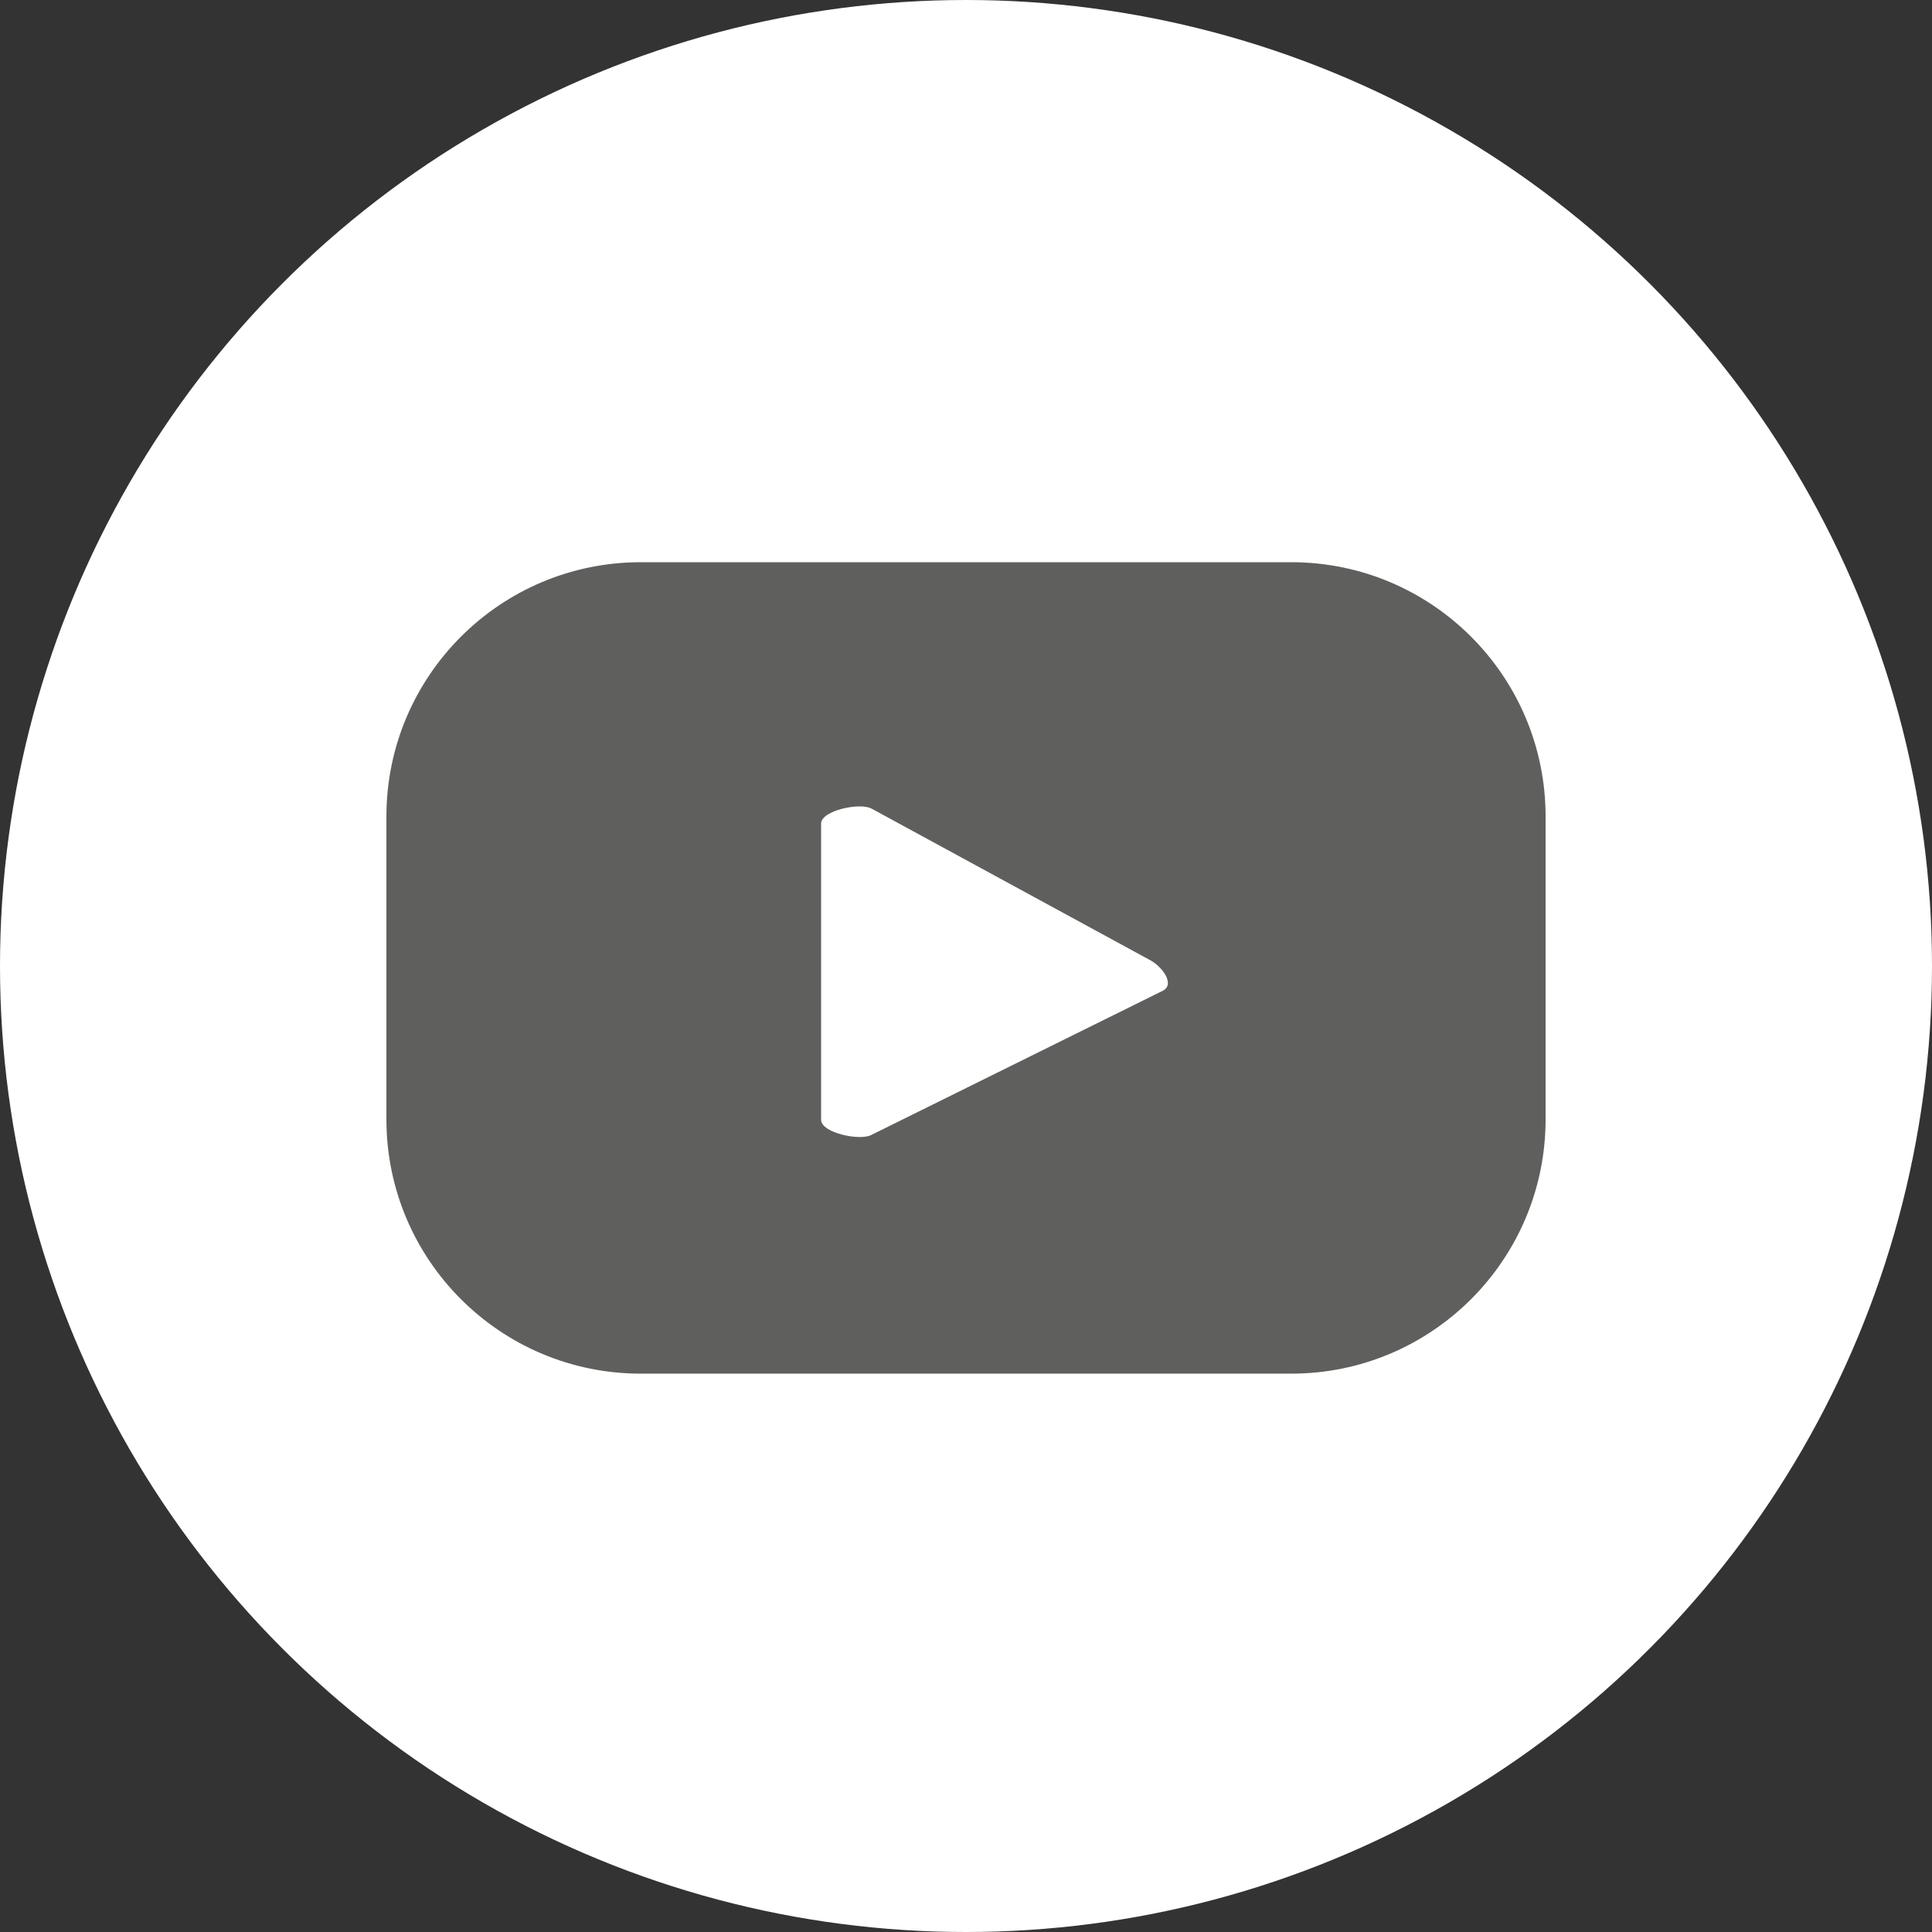<?xml version="1.0" encoding="UTF-8"?>
<svg id="Ebene_1" xmlns="http://www.w3.org/2000/svg" version="1.1" viewBox="0 0 500 500">
  <rect x="0" y="0" width="500" height="500" fill="#333333" stroke="none"/>
  <!-- Generator: Adobe Illustrator 29.6.1, SVG Export Plug-In . SVG Version: 2.1.1 Build 9)  -->
  <defs>
    <style>
      .st0 {
        fill: #fff;
      }

      .st1 {
        display: none;
      }

      .st2 {
        fill: #5f5f5e;
      }

      .st3 {
        fill: #5f5f5e;
      }

      .st4 {
        fill: #94ba21;
      }
    </style>
  </defs>
  <circle class="st0" cx="250" cy="250" r="250"/>
  <g id="Ebene_2" class="st1">
    <rect class="st3" width="500.33" height="500.33"/>
  </g>
  <g>
    <path class="st0" d="M-271.34,500c138.05,0,249.98-111.93,249.98-249.98S-133.29,0-271.34,0s-249.98,111.93-249.98,250.02,111.93,249.98,249.98,249.98"/>
    <path class="st3" d="M-409.22,371.68l-30.12-52.19c-13.63-23.62-5.54-53.78,18.03-67.37L-197.45,122.89c23.53-13.63,53.78-5.54,67.37,18.03l30.16,52.19c6.63,11.54,2.68,26.3-8.86,32.98l-54.24,31.3c-11.54,6.68-26.3,2.73-32.98-8.81l-18.03-31.25-122.56,70.73,18.08,31.25c6.63,11.54,2.68,26.3-8.86,32.98l-48.88,28.21c-11.54,6.68-26.3,2.73-32.98-8.81"/>
  </g>
  <circle class="st4" cx="223.72" cy="-106.97" r="49.61"/>
  <path class="st2" d="M1394.96,193.13l4.54-13.12-17.89-6.18,18.05-10.41-3.25-5.67-3.28-5.69-18.04,10.44,3.58-18.59-13.6-2.66-5.9,30.43-13.84,7.98,7.86-40.62-13.62-2.64-10.15,52.42-12.23,7.07-12.55-2.43-2.09,10.88-13.85,7.98,4.08-21.08-13.59-2.65-6.39,32.89-26.56,15.34c-1.05-.92-2.2-1.68-3.42-2.32v-30.55l25.34-21.96-9.09-10.46-16.23,14.06.02-15.98,8.35-7.27-8.35-9.64v-14.13l40.34-34.99-9.08-10.48-31.24,27.11v-15.98l23.39-20.29-9.09-10.49-14.3,12.4.02-20.83-6.56-.04-6.54.02v20.84l-14.31-12.4-9.08,10.47,23.38,20.31v15.96l-31.26-27.12-9.08,10.48,40.33,35.01v14.13l-8.38,9.63,8.38,7.26-.02,15.99-16.21-14.09-9.1,10.46,25.3,21.99v29.28c-.7.21-1.39.37-2.07.67-1.09.48-2.09,1.06-3.03,1.72l-25.08-14.51-6.34-32.91-13.62,2.65,4.07,21.1-13.83-8-2.12-10.88-12.53,2.43-12.24-7.08-10.1-52.44-13.62,2.64,7.85,40.62-13.86-8.02-5.86-30.36-13.62,2.6,3.59,18.59-18.04-10.43-3.29,5.65-3.26,5.69,18.04,10.41-17.88,6.19,4.51,13.12,29.27-10.12,13.84,8.01-39.11,13.5,4.53,13.11,50.47-17.4,12.24,7.03,4.17,12.08,10.45-3.6,13.84,7.98-20.29,7.02,4.51,13.12,31.68-10.92,24.58,14.18c-.38,2.03-.36,4.13,0,6.22l-24.79,14.31-31.68-10.94-4.52,13.1,20.3,7.02-13.86,7.98-10.47-3.6-4.16,12.06-12.25,7.07-50.46-17.46-4.54,13.12,39.1,13.49-13.85,7.99-29.25-10.11-4.54,13.11,17.88,6.17-18.05,10.43,3.26,5.66,3.29,5.67,18.04-10.42-3.59,18.59,13.6,2.63,5.9-30.4,13.84-7.98-7.87,40.62,13.62,2.63,10.16-52.41,12.23-7.07,12.54,2.42,2.11-10.86,13.85-7.99-4.08,21.08,13.6,2.65,6.38-32.89,25.26-14.58c1.45,1.04,3.03,1.84,4.72,2.39v29.7l-25.33,21.97,9.08,10.47,16.22-14.09v15.98l-8.36,7.3,8.35,9.64v14.12l-40.35,34.97,9.08,10.49,31.25-27.1v16l-23.4,20.28,9.08,10.46,14.31-12.39v20.84h13.09v-20.85l14.29,12.4,9.09-10.45-23.37-20.29v-16l31.23,27.12,9.09-10.47-40.3-35.01-.02-14.12,8.37-9.65-8.35-7.25v-15.99l16.22,14.07,9.1-10.45-25.3-21.97v-30.65c1.18-.59,2.26-1.29,3.24-2.09l26.93,15.55,6.33,32.91,13.62-2.64-4.07-21.08,13.84,8,2.12,10.87,12.53-2.43,12.23,7.08,10.11,52.43,13.62-2.63-7.85-40.64,13.85,8.02,5.87,30.4,13.62-2.62-3.58-18.58,18.05,10.41,3.27-5.65,3.27-5.66-18.04-10.45,17.89-6.19-4.52-13.11-29.28,10.11-13.84-8.01,39.11-13.5-4.52-13.09-50.48,17.4-12.23-7.06-4.17-12.08-10.47,3.61-13.83-7.99,20.3-7-4.52-13.11-31.68,10.92-27.16-15.71c.13-1.08.15-2.18.07-3.28l27.29-15.75,31.66,10.96,4.54-13.11-20.3-7.01,13.85-7.98,10.47,3.6,4.18-12.06,12.24-7.07,50.46,17.47,4.55-13.12-39.12-13.51,13.86-8,29.25,10.13v.05Z"/>
  <g>
    <circle class="st0" cx="223.72" cy="-106.97" r="15.79"/>
    <g>
      <path class="st0" d="M223.72-128.75h0c-1.05,0-1.89-.85-1.89-1.89v-13.46c0-1.05.85-1.89,1.89-1.89h0c1.05,0,1.89.85,1.89,1.89v13.46c0,1.05-.85,1.89-1.89,1.89Z"/>
      <path class="st0" d="M223.72-67.93h0c-1.05,0-1.89-.85-1.89-1.89v-13.46c0-1.05.85-1.89,1.89-1.89h0c1.05,0,1.89.85,1.89,1.89v13.46c0,1.05-.85,1.89-1.89,1.89Z"/>
    </g>
    <g>
      <path class="st0" d="M239.12-122.37h0c-.74-.74-.74-1.94,0-2.68l9.52-9.52c.74-.74,1.94-.74,2.68,0h0c.74.74.74,1.94,0,2.68l-9.52,9.52c-.74.74-1.94.74-2.68,0Z"/>
      <path class="st0" d="M196.12-79.37h0c-.74-.74-.74-1.94,0-2.68l9.52-9.52c.74-.74,1.94-.74,2.68,0h0c.74.74.74,1.94,0,2.68l-9.52,9.52c-.74.74-1.94.74-2.68,0Z"/>
    </g>
    <g>
      <path class="st0" d="M245.51-106.97h0c0-1.05.85-1.89,1.89-1.89h13.46c1.05,0,1.89.85,1.89,1.89h0c0,1.05-.85,1.89-1.89,1.89h-13.46c-1.05,0-1.89-.85-1.89-1.89h0Z"/>
      <path class="st0" d="M184.68-106.97h0c0-1.05.85-1.89,1.89-1.89h13.46c1.05,0,1.89.85,1.89,1.89h0c0,1.05-.85,1.89-1.89,1.89h-13.46c-1.05,0-1.89-.85-1.89-1.89Z"/>
    </g>
    <g>
      <path class="st0" d="M239.12-91.56h0c.74-.74,1.94-.74,2.68,0l9.52,9.52c.74.74.74,1.94,0,2.68h0c-.74.74-1.94.74-2.68,0l-9.52-9.52c-.74-.74-.74-1.94,0-2.68Z"/>
      <path class="st0" d="M196.12-134.57h0c.74-.74,1.94-.74,2.68,0l9.52,9.52c.74.74.74,1.94,0,2.68h0c-.74.74-1.94.74-2.68,0l-9.52-9.52c-.74-.74-.74-1.94,0-2.68h0Z"/>
    </g>
  </g>
  <circle class="st4" cx="779" cy="250" r="250"/>
  <g>
    <circle class="st0" cx="779" cy="250.02" r="70.78" transform="translate(51.37 624.07) rotate(-45)"/>
    <g>
      <path class="st0" d="M779,152.33h0c-4.69,0-8.48-3.8-8.48-8.48v-60.36c0-4.69,3.8-8.48,8.48-8.48h0c4.69,0,8.48,3.8,8.48,8.48v60.36c0,4.69-3.8,8.48-8.48,8.48Z"/>
      <path class="st0" d="M779,425h0c-4.69,0-8.48-3.8-8.48-8.48v-60.36c0-4.69,3.8-8.48,8.48-8.48h0c4.69,0,8.48,3.8,8.48,8.48v60.36c0,4.69-3.8,8.48-8.48,8.48h0Z"/>
    </g>
    <g>
      <path class="st0" d="M848.06,180.94h0c-3.31-3.31-3.31-8.69,0-12l42.68-42.68c3.31-3.31,8.69-3.31,12,0h0c3.31,3.31,3.31,8.69,0,12l-42.68,42.68c-3.31,3.31-8.69,3.31-12,0Z"/>
      <path class="st0" d="M655.26,373.74h0c-3.31-3.31-3.31-8.69,0-12l42.68-42.68c3.31-3.31,8.69-3.31,12,0h0c3.31,3.31,3.31,8.69,0,12l-42.68,42.68c-3.31,3.31-8.69,3.31-12,0Z"/>
    </g>
    <g>
      <path class="st0" d="M876.67,250h0c0-4.69,3.8-8.48,8.48-8.48h60.36c4.69,0,8.48,3.8,8.48,8.48h0c0,4.69-3.8,8.48-8.48,8.48h-60.36c-4.69,0-8.48-3.8-8.48-8.48h0Z"/>
      <path class="st0" d="M604,250h0c0-4.69,3.8-8.48,8.48-8.48h60.36c4.69,0,8.48,3.8,8.48,8.48h0c0,4.69-3.8,8.48-8.48,8.48h-60.36c-4.69,0-8.48-3.8-8.48-8.48h0Z"/>
    </g>
    <g>
      <path class="st0" d="M848.06,319.06h0c3.31-3.31,8.69-3.31,12,0l42.68,42.68c3.31,3.31,3.31,8.69,0,12h0c-3.31,3.31-8.69,3.31-12,0l-42.68-42.68c-3.31-3.31-3.31-8.69,0-12Z"/>
      <path class="st0" d="M655.26,126.26h0c3.31-3.31,8.69-3.31,12,0l42.68,42.68c3.31,3.31,3.31,8.69,0,12h0c-3.31,3.31-8.69,3.31-12,0l-42.68-42.68c-3.31-3.31-3.31-8.69,0-12Z"/>
    </g>
  </g>
  <path class="st2" d="M400,211.33c0-36.36-29.47-65.83-65.83-65.83h-168.34c-36.36,0-65.83,29.48-65.83,65.83v78.34c0,36.36,29.47,65.83,65.83,65.83h168.34c36.36,0,65.83-29.47,65.83-65.83v-78.34ZM301,256.37l-75.49,37.35c-2.96,1.6-13.01-.54-13.01-3.91v-76.66c0-3.41,10.14-5.55,13.1-3.86l72.26,39.31c3.03,1.73,6.21,6.11,3.14,7.77Z"/>
</svg>
